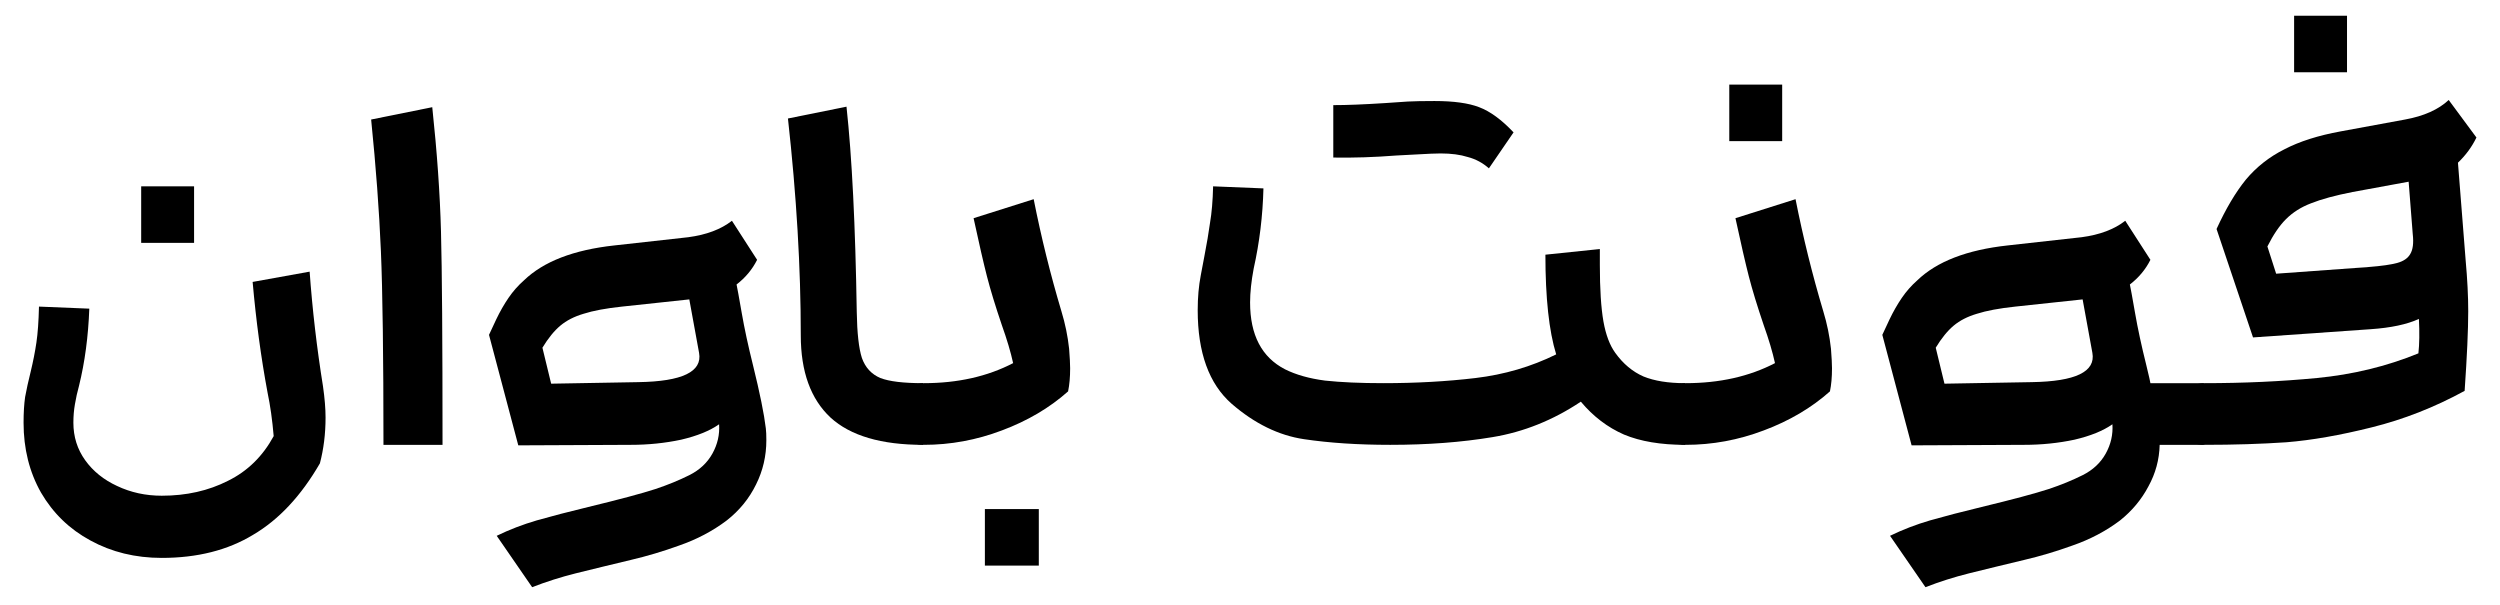 <svg width="1273" height="308" viewBox="0 0 1273 308" fill="none" xmlns="http://www.w3.org/2000/svg">
<path d="M82.349 252.419C94.902 252.419 106.147 249.889 116.085 244.83C126.023 239.945 133.781 232.356 139.36 222.063C138.663 213.863 137.617 206.449 136.222 199.819C132.91 182.024 130.381 163.27 128.638 143.556L157.667 138.322C159.062 157.687 161.328 177.139 164.466 196.679C165.338 202.785 165.774 208.106 165.774 212.642C165.774 220.842 164.815 228.605 162.897 235.933C153.308 252.506 141.976 264.631 128.9 272.308C115.998 280.158 100.481 284.084 82.349 284.084C68.924 284.084 56.807 281.118 45.998 275.186C35.362 269.429 26.994 261.317 20.892 250.849C14.964 240.381 12 228.518 12 215.259C12 210.2 12.261 205.838 12.785 202.174C13.482 198.336 14.441 193.975 15.661 189.09C16.882 184.031 17.841 179.146 18.538 174.435C19.235 169.725 19.671 163.619 19.846 156.117L45.475 157.164C44.952 171.295 43.208 184.379 40.244 196.417C39.372 199.558 38.675 202.698 38.152 205.838C37.629 208.804 37.367 211.944 37.367 215.259C37.367 222.412 39.372 228.78 43.382 234.362C47.392 239.945 52.797 244.307 59.597 247.447C66.57 250.762 74.155 252.419 82.349 252.419ZM98.825 94.881V123.667H71.888V94.881H98.825Z" fill="black"/>
<path d="M195.262 226.512C195.262 181.326 194.826 148.441 193.955 127.854C193.083 107.268 191.427 84.937 188.986 60.861L220.107 54.581C222.548 77.435 224.03 98.545 224.553 117.91C225.076 137.101 225.337 173.301 225.337 226.512H195.262Z" fill="black"/>
<path d="M249.003 170.51C249.7 169.114 250.92 166.497 252.664 162.659C254.582 158.647 256.674 154.983 258.94 151.668C261.207 148.353 263.822 145.388 266.786 142.771C276.724 133.175 292.066 127.244 312.814 124.976L350.472 120.789C359.713 119.567 367.123 116.776 372.702 112.415L385.516 132.303C383.075 137.188 379.588 141.375 375.055 144.864C375.404 146.434 376.276 151.232 377.671 159.257C379.065 167.282 380.983 176.18 383.424 185.95C386.911 200.081 389.09 210.81 389.962 218.138C390.136 219.533 390.224 221.54 390.224 224.156C390.224 232.182 388.48 239.683 384.993 246.662C381.506 253.815 376.537 259.921 370.087 264.98C362.938 270.388 354.831 274.663 345.765 277.803C337.571 280.769 329.377 283.211 321.182 285.13C313.162 287.049 308.455 288.183 307.06 288.532C305.665 288.881 301.045 290.015 293.2 291.934C285.528 293.853 278.119 296.209 270.97 299L252.925 272.831C259.376 269.691 266.176 267.074 273.324 264.98C280.647 262.887 289.364 260.619 299.476 258.176C315.342 254.338 326.761 251.285 333.735 249.017C340.012 246.924 345.765 244.568 350.996 241.951C356.226 239.335 360.149 235.671 362.764 230.96C365.379 226.25 366.512 221.278 366.164 216.044C361.456 219.359 355.006 221.976 346.811 223.895C338.617 225.639 330.074 226.512 321.182 226.512L263.909 226.773L249.003 170.51ZM280.647 195.37L325.105 194.585C347.421 194.237 357.708 189.264 355.964 179.669L350.996 152.453L316.736 156.117C308.542 156.989 302.004 158.21 297.122 159.781C292.415 161.176 288.492 163.183 285.354 165.799C282.216 168.416 279.165 172.167 276.201 177.052L280.647 195.37Z" fill="black"/>
<path d="M470.002 226.512C448.731 226.512 433.04 221.888 422.928 212.642C412.816 203.221 407.76 189.264 407.76 170.772C407.76 136.403 405.58 99.592 401.222 60.338L431.035 54.319C433.825 79.965 435.568 114.857 436.265 158.996C436.44 169.638 437.312 177.401 438.881 182.286C440.624 187.171 443.762 190.573 448.295 192.492C452.828 194.237 460.064 195.109 470.002 195.109V226.512Z" fill="black"/>
<path d="M470.382 226.512C466.023 226.512 462.362 225.029 459.398 222.063C456.259 218.923 454.69 215.172 454.69 210.81C454.69 206.449 456.259 202.785 459.398 199.819C462.362 196.853 466.023 195.283 470.382 195.109C487.642 195.109 502.81 191.707 515.886 184.903C514.666 179.32 512.748 172.865 510.133 165.538C506.82 155.768 504.292 147.481 502.549 140.677C500.805 133.873 498.539 124.016 495.749 111.106L526.347 101.424C530.183 120.789 534.89 139.805 540.469 158.472C542.387 164.753 543.694 171.121 544.392 177.576C544.74 182.112 544.915 185.426 544.915 187.52C544.915 192.056 544.566 195.981 543.869 199.296C534.454 207.67 523.209 214.299 510.133 219.184C497.231 224.069 483.981 226.512 470.382 226.512ZM528.962 259.223V288.009H501.502V259.223H528.962Z" fill="black"/>
<path d="M707.94 226.512C691.551 226.512 676.906 225.552 664.005 223.633C651.103 221.714 638.811 215.695 627.13 205.576C615.623 195.458 609.87 179.582 609.87 157.949C609.87 151.494 610.393 145.562 611.439 140.154C612.485 134.745 613.095 131.518 613.27 130.471C614.49 124.191 615.449 118.521 616.146 113.461C617.018 108.402 617.541 102.209 617.715 94.881L643.344 95.928C642.996 109.885 641.339 123.493 638.376 136.752C637.155 143.207 636.545 148.964 636.545 154.023C636.545 170.597 642.473 181.937 654.328 188.043C659.907 190.835 666.707 192.754 674.727 193.8C682.921 194.673 692.772 195.109 704.279 195.109C721.016 195.109 736.707 194.237 751.352 192.492C765.997 190.747 779.684 186.735 792.411 180.454C788.75 168.591 786.919 151.668 786.919 129.686L814.64 126.808V134.92C814.64 147.132 815.25 156.728 816.471 163.706C817.691 170.51 819.696 175.831 822.486 179.669C826.496 185.252 831.29 189.264 836.869 191.707C842.449 193.975 849.51 195.109 858.053 195.109V226.512C845.674 226.512 835.3 224.767 826.932 221.278C818.563 217.614 811.24 212.031 804.964 204.53C790.842 213.951 775.848 219.969 759.982 222.586C744.291 225.203 726.944 226.512 707.94 226.512ZM678.911 53.534C685.711 53.534 694.515 53.185 705.325 52.487L716.832 51.702C720.144 51.528 724.677 51.441 730.431 51.441C740.194 51.441 747.778 52.487 753.183 54.581C758.762 56.675 764.603 60.949 770.705 67.404L758.152 85.722C755.014 82.931 751.439 81.012 747.429 79.965C743.594 78.744 738.974 78.133 733.569 78.133C731.128 78.133 726.944 78.308 721.016 78.656L711.078 79.18C699.92 80.052 689.198 80.401 678.911 80.227V53.534Z" fill="black"/>
<path d="M858.32 226.512C853.962 226.512 850.3 225.029 847.336 222.063C844.198 218.923 842.629 215.172 842.629 210.81C842.629 206.449 844.198 202.785 847.336 199.819C850.3 196.853 853.962 195.283 858.32 195.109C875.581 195.109 890.749 191.707 903.825 184.903C902.604 179.32 900.686 172.865 898.071 165.538C894.759 155.768 892.231 147.481 890.487 140.677C888.744 133.873 886.477 124.016 883.688 111.106L914.286 101.424C918.121 120.789 922.828 139.805 928.408 158.472C930.325 164.753 931.633 171.121 932.33 177.576C932.679 182.112 932.853 185.426 932.853 187.52C932.853 192.056 932.505 195.981 931.807 199.296C922.393 207.67 911.147 214.299 898.071 219.184C885.17 224.069 871.919 226.512 858.32 226.512ZM907.486 43.066V71.853H880.549V43.066H907.486Z" fill="black"/>
<path d="M958.478 170.51C959.176 169.114 960.396 166.497 962.14 162.659C964.057 158.647 966.15 154.983 968.416 151.668C970.683 148.353 973.298 145.388 976.262 142.771C986.2 133.175 1001.54 127.244 1022.29 124.976L1059.95 120.789C1069.19 119.567 1076.6 116.776 1082.18 112.415L1094.99 132.303C1092.55 137.188 1089.06 141.375 1084.53 144.864C1084.88 146.434 1085.75 151.232 1087.15 159.257C1088.54 167.282 1090.46 176.18 1092.9 185.95C1094.29 191.707 1094.99 194.76 1094.99 195.109H1122.19V226.512H1099.7C1099.52 234.013 1097.61 241.079 1093.95 247.709C1090.46 254.338 1085.66 260.095 1079.56 264.98C1072.41 270.388 1064.31 274.663 1055.24 277.803C1047.05 280.769 1038.85 283.211 1030.66 285.13C1022.64 287.049 1017.93 288.183 1016.54 288.532C1015.14 288.881 1010.52 290.015 1002.68 291.934C995.004 293.853 987.594 296.209 980.446 299L962.401 272.831C968.852 269.691 975.652 267.074 982.8 264.98C990.122 262.887 998.84 260.619 1008.95 258.176C1024.82 254.338 1036.24 251.285 1043.21 249.017C1049.49 246.924 1055.24 244.568 1060.47 241.951C1065.7 239.335 1069.62 235.671 1072.24 230.96C1074.85 226.25 1075.99 221.278 1075.64 216.044C1070.93 219.359 1064.48 221.976 1056.29 223.895C1048.09 225.639 1039.55 226.512 1030.66 226.512L973.385 226.773L958.478 170.51ZM990.122 195.37L1034.58 194.585C1056.9 194.237 1067.18 189.264 1065.44 179.669L1060.47 152.453L1026.21 156.117C1018.02 156.989 1011.48 158.21 1006.6 159.781C1001.89 161.176 997.968 163.183 994.83 165.799C991.691 168.416 988.64 172.167 985.676 177.052L990.122 195.37Z" fill="black"/>
<path d="M1106.7 210.81C1106.7 206.449 1108.27 202.785 1111.41 199.819C1114.37 196.853 1118.04 195.283 1122.39 195.109C1142.44 195.109 1161.54 194.237 1179.67 192.492C1197.97 190.747 1215.23 186.56 1231.45 179.931C1231.97 175.22 1232.06 169.376 1231.71 162.397C1225.61 165.189 1217.41 166.933 1207.13 167.631L1147.24 171.818L1128.67 116.602C1133.38 106.308 1138.35 97.934 1143.58 91.479C1148.98 85.024 1155.52 79.878 1163.19 76.04C1170.86 72.027 1180.45 68.974 1191.96 66.88L1224.65 60.861C1234.24 59.117 1241.65 55.802 1246.88 50.917L1261 70.021C1258.73 74.731 1255.6 79.005 1251.59 82.844L1255.51 132.565C1256.38 142.16 1256.82 150.796 1256.82 158.472C1256.82 167.893 1256.21 181.414 1254.99 199.034C1239.64 207.408 1223.86 213.602 1207.65 217.614C1191.61 221.627 1177.14 224.156 1164.24 225.203C1151.34 226.076 1137.39 226.512 1122.39 226.512C1118.04 226.512 1114.37 225.029 1111.41 222.063C1108.27 218.923 1106.7 215.172 1106.7 210.81ZM1159.01 139.369L1206.08 135.967C1212.71 135.443 1217.59 134.746 1220.73 133.873C1223.86 133.001 1226.04 131.518 1227.26 129.424C1228.66 127.156 1229.09 123.754 1228.57 119.219L1226.48 92.526L1197.97 97.76C1189.08 99.504 1182.02 101.424 1176.79 103.517C1171.73 105.436 1167.46 108.14 1163.98 111.63C1160.66 114.944 1157.53 119.567 1154.56 125.499L1159.01 139.369ZM1195.1 8V36.786H1168.16V8H1195.1Z" fill="black"/>
</svg>
